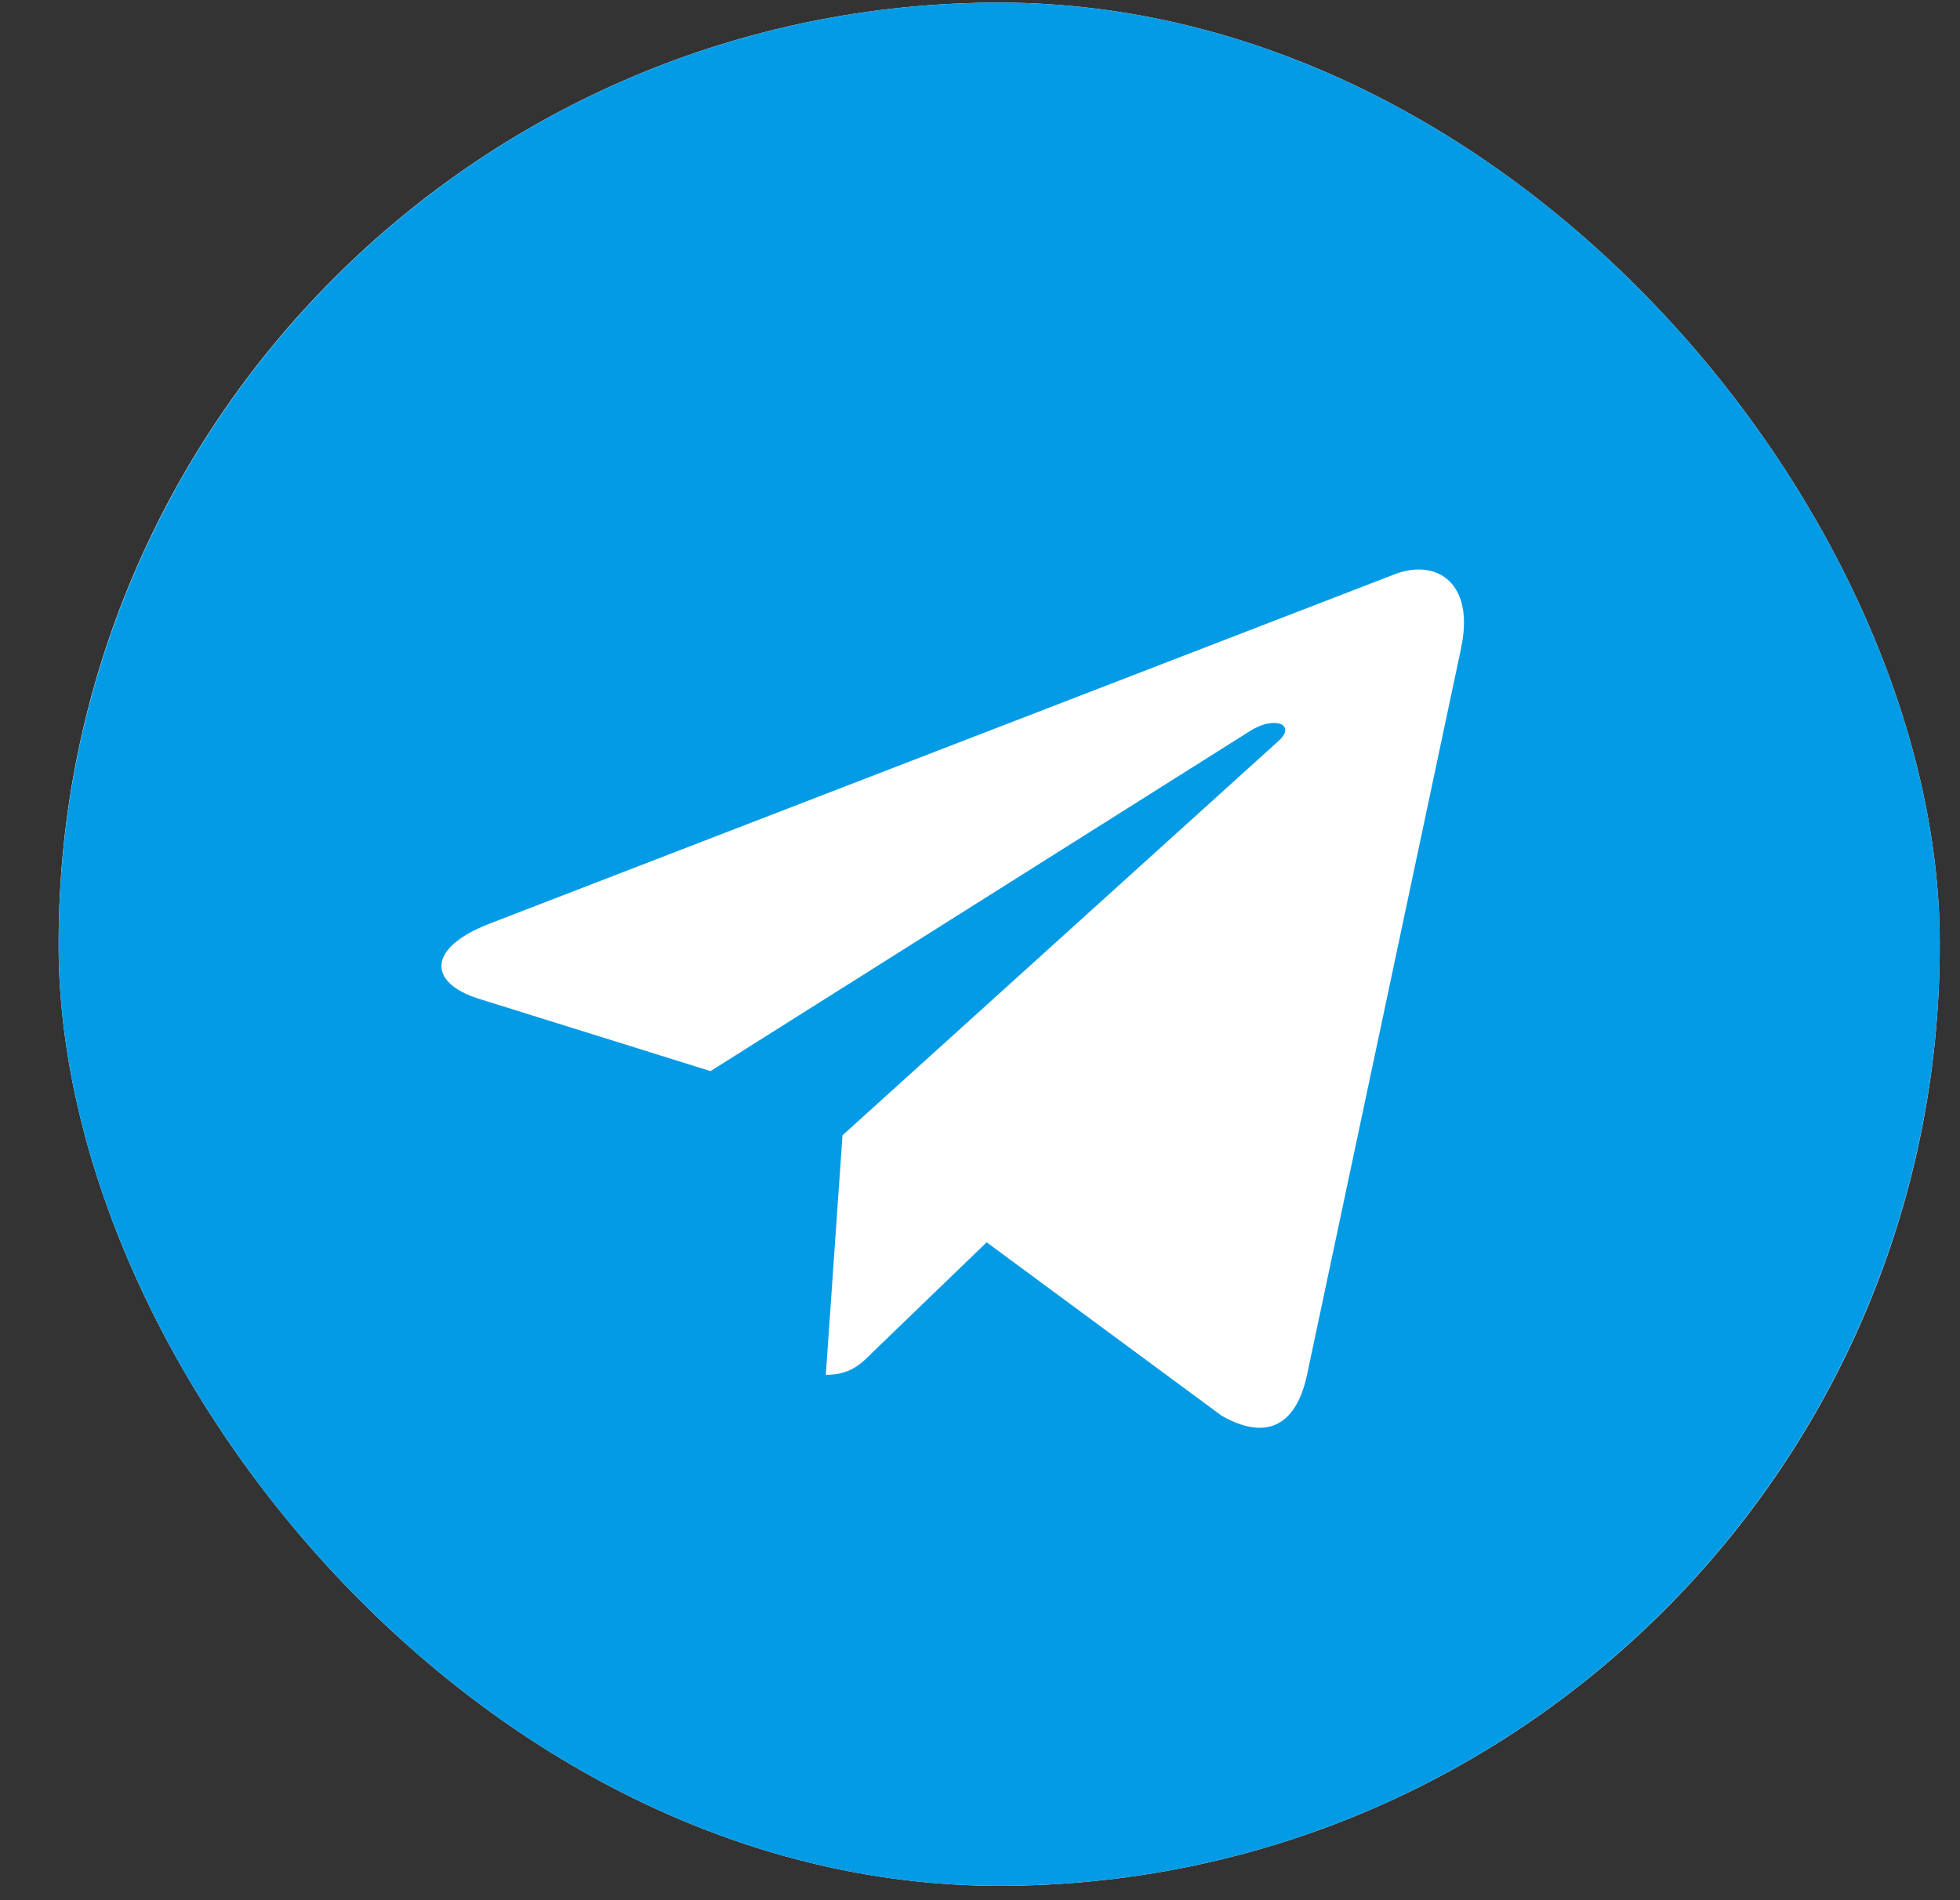<svg width="33" height="32" viewBox="0 0 33 32" fill="none" xmlns="http://www.w3.org/2000/svg">
<rect x="0" y="0" width="33" height="32" fill="#333333" stroke="none"/>
<g clip-path="url(#clip0)">
<rect x="0.987" y="0.044" width="31.672" height="31.714" rx="15.836" fill="white"/>
<path d="M16.823 31.758C25.572 31.758 32.66 24.661 32.66 15.901C32.66 7.141 25.572 0.044 16.823 0.044C8.075 0.044 0.987 7.141 0.987 15.901C0.987 24.661 8.075 31.758 16.823 31.758ZM8.234 15.558L23.502 9.663C24.211 9.406 24.83 9.836 24.6 10.909L24.602 10.908L22.002 23.172C21.809 24.041 21.293 24.253 20.571 23.843L16.612 20.921L14.703 22.763C14.492 22.975 14.313 23.153 13.904 23.153L14.185 19.119L21.523 12.481C21.842 12.2 21.451 12.041 21.03 12.321L11.963 18.038L8.054 16.817C7.206 16.547 7.187 15.967 8.234 15.558Z" fill="#039BE5"/>
</g>
<defs>
<clipPath id="clip0">
<rect x="0.987" y="0.044" width="31.672" height="31.714" rx="15.836" fill="white"/>
</clipPath>
</defs>
</svg>

